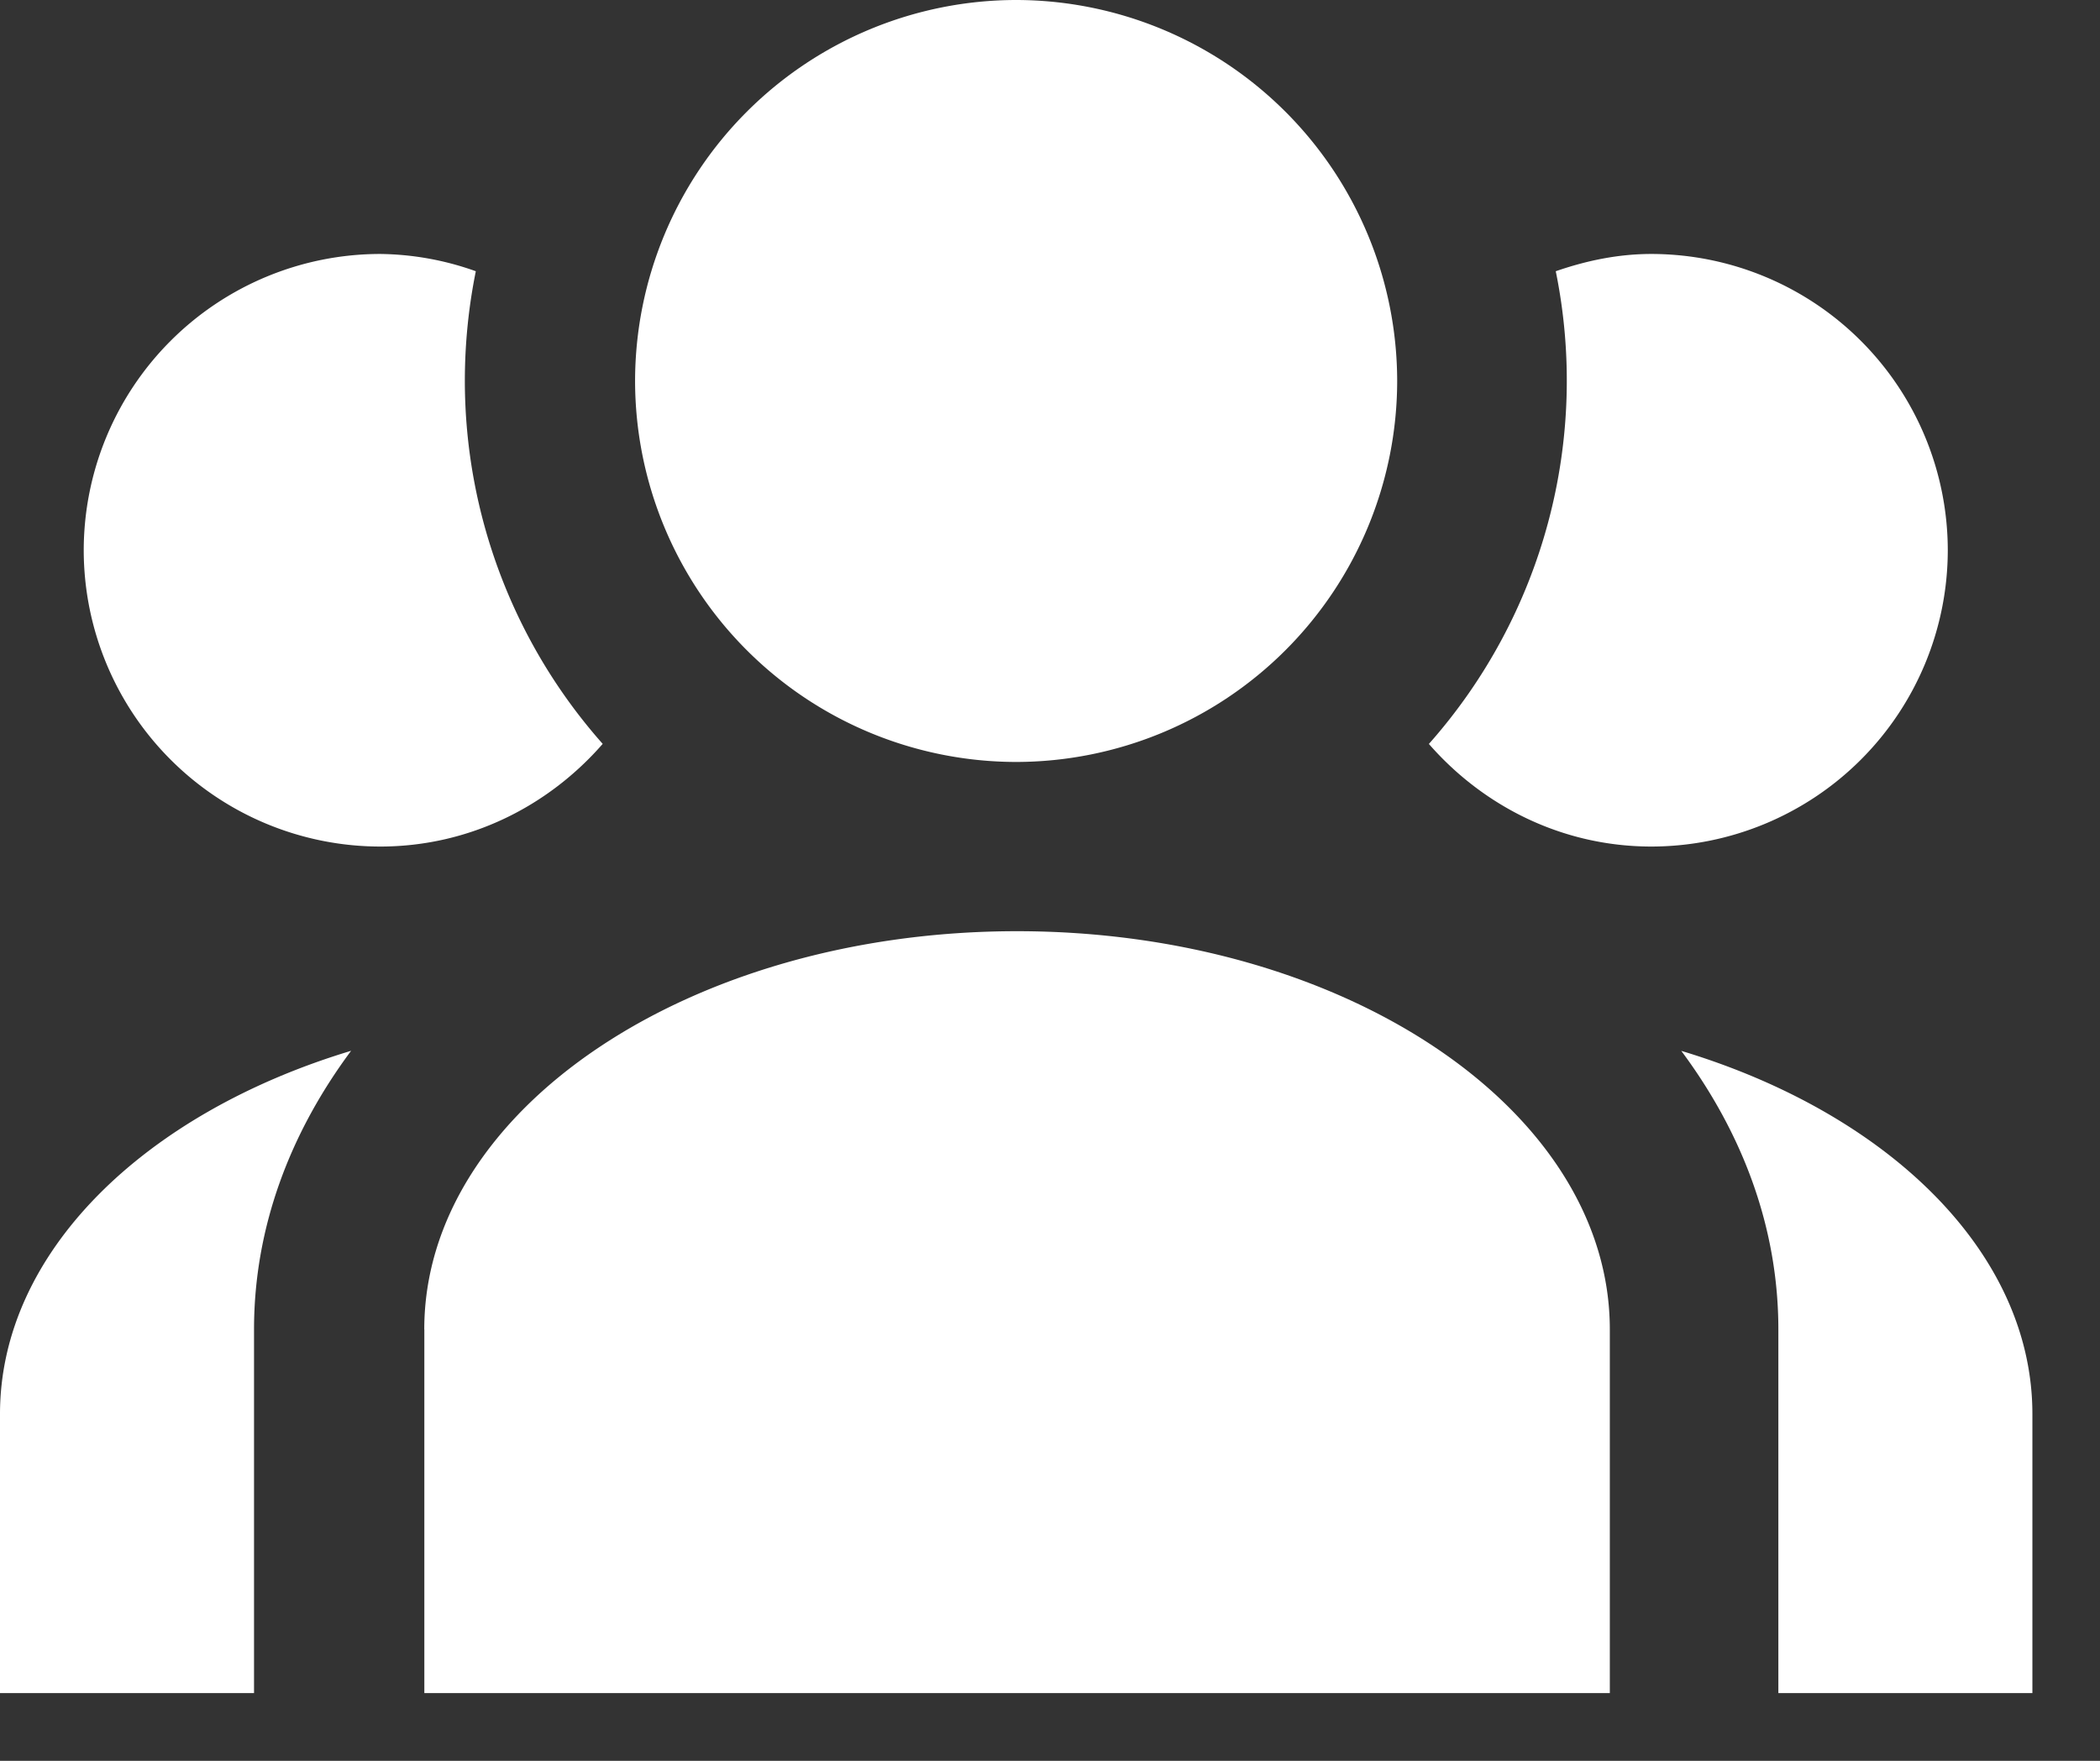 <svg width="31" height="26" fill="none" xmlns="http://www.w3.org/2000/svg"><rect width="100%" height="100%" fill="#333333" stroke="none"/><path fill-rule="evenodd" clip-rule="evenodd" d="M20.625 5.625A5.632 5.632 0 0115 11.251a5.632 5.632 0 01-5.625-5.626A5.632 5.632 0 0115 0a5.632 5.632 0 015.625 5.625zM0 25.001V20.88c0-2.388 2.133-4.444 5.183-5.364-.9 1.211-1.433 2.605-1.433 4.114V25H0zM6.862 5.625c0-.555.056-1.096.162-1.62a4.31 4.31 0 00-1.412-.255 4.38 4.38 0 00-4.376 4.375A4.38 4.38 0 005.612 12.5c1.315 0 2.482-.595 3.285-1.516a8.086 8.086 0 01-2.035-5.359zm19.39 14.006c0-1.51-.532-2.903-1.433-4.114 3.05.919 5.184 2.975 5.183 5.363V25h-3.75v-5.37zm2.501-11.506a4.38 4.38 0 00-4.375-4.375c-.497 0-.967.101-1.412.255a8.086 8.086 0 01-1.873 6.98c.803.92 1.97 1.515 3.285 1.515a4.38 4.38 0 004.375-4.375zM6.263 19.63c0-3.242 3.925-5.88 8.75-5.88 4.826 0 8.751 2.638 8.751 5.88V25h-17.5v-5.37z" fill="#fff"/></svg>